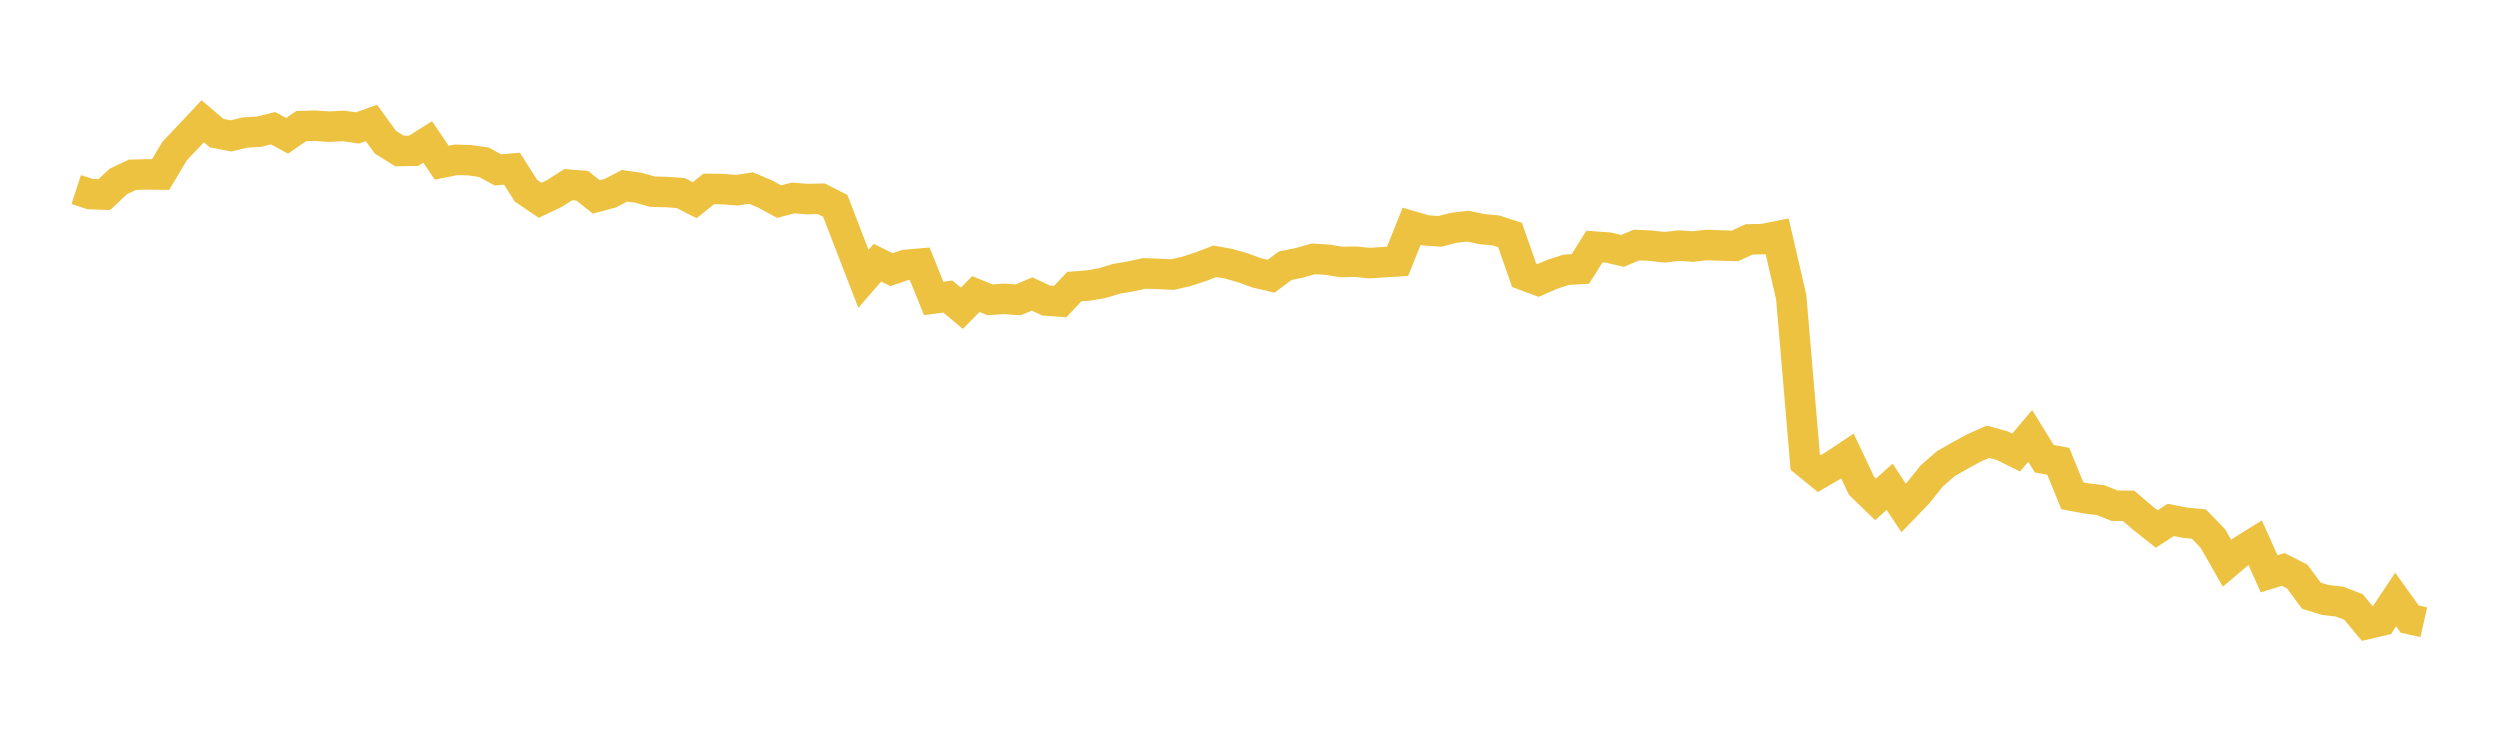 <svg width="164" height="48" xmlns="http://www.w3.org/2000/svg" xmlns:xlink="http://www.w3.org/1999/xlink"><path fill="none" stroke="rgb(237,194,64)" stroke-width="2" d="M5,12.434L5.922,12.734L6.844,12.763L7.766,11.9L8.689,11.465L9.611,11.44L10.533,11.452L11.455,9.909L12.377,8.937L13.299,7.953L14.222,8.738L15.144,8.915L16.066,8.694L16.988,8.639L17.91,8.411L18.832,8.908L19.754,8.274L20.677,8.247L21.599,8.312L22.521,8.259L23.443,8.39L24.365,8.066L25.287,9.334L26.21,9.905L27.132,9.892L28.054,9.311L28.976,10.673L29.898,10.486L30.82,10.51L31.743,10.644L32.665,11.147L33.587,11.067L34.509,12.515L35.431,13.14L36.353,12.703L37.275,12.111L38.198,12.188L39.12,12.919L40.042,12.671L40.964,12.187L41.886,12.317L42.808,12.576L43.731,12.597L44.653,12.663L45.575,13.131L46.497,12.391L47.419,12.405L48.341,12.479L49.263,12.335L50.186,12.723L51.108,13.226L52.03,12.985L52.952,13.06L53.874,13.039L54.796,13.506L55.719,15.91L56.641,18.289L57.563,17.234L58.485,17.69L59.407,17.376L60.329,17.296L61.251,19.58L62.174,19.452L63.096,20.22L64.018,19.29L64.94,19.667L65.862,19.605L66.784,19.67L67.707,19.286L68.629,19.716L69.551,19.782L70.473,18.801L71.395,18.73L72.317,18.572L73.24,18.29L74.162,18.133L75.084,17.935L76.006,17.969L76.928,18.013L77.85,17.797L78.772,17.495L79.695,17.139L80.617,17.305L81.539,17.571L82.461,17.904L83.383,18.121L84.305,17.434L85.228,17.245L86.15,16.98L87.072,17.037L87.994,17.185L88.916,17.167L89.838,17.26L90.76,17.2L91.683,17.143L92.605,14.838L93.527,15.111L94.449,15.178L95.371,14.944L96.293,14.836L97.216,15.031L98.138,15.118L99.06,15.417L99.982,18.052L100.904,18.396L101.826,17.995L102.749,17.696L103.671,17.645L104.593,16.176L105.515,16.243L106.437,16.456L107.359,16.074L108.281,16.117L109.204,16.222L110.126,16.112L111.048,16.174L111.97,16.071L112.892,16.105L113.814,16.13L114.737,15.705L115.659,15.683L116.581,15.5L117.503,19.491L118.425,30.315L119.347,31.066L120.269,30.53L121.192,29.917L122.114,31.867L123.036,32.759L123.958,31.933L124.88,33.326L125.802,32.369L126.725,31.217L127.647,30.413L128.569,29.888L129.491,29.386L130.413,28.978L131.335,29.232L132.257,29.687L133.18,28.596L134.102,30.091L135.024,30.262L135.946,32.524L136.868,32.699L137.79,32.805L138.713,33.173L139.635,33.182L140.557,33.974L141.479,34.702L142.401,34.106L143.323,34.287L144.246,34.378L145.168,35.33L146.09,36.947L147.012,36.169L147.934,35.592L148.856,37.642L149.778,37.354L150.701,37.822L151.623,39.075L152.545,39.359L153.467,39.464L154.389,39.819L155.311,40.927L156.234,40.713L157.156,39.326L158.078,40.612L159,40.819"></path></svg>